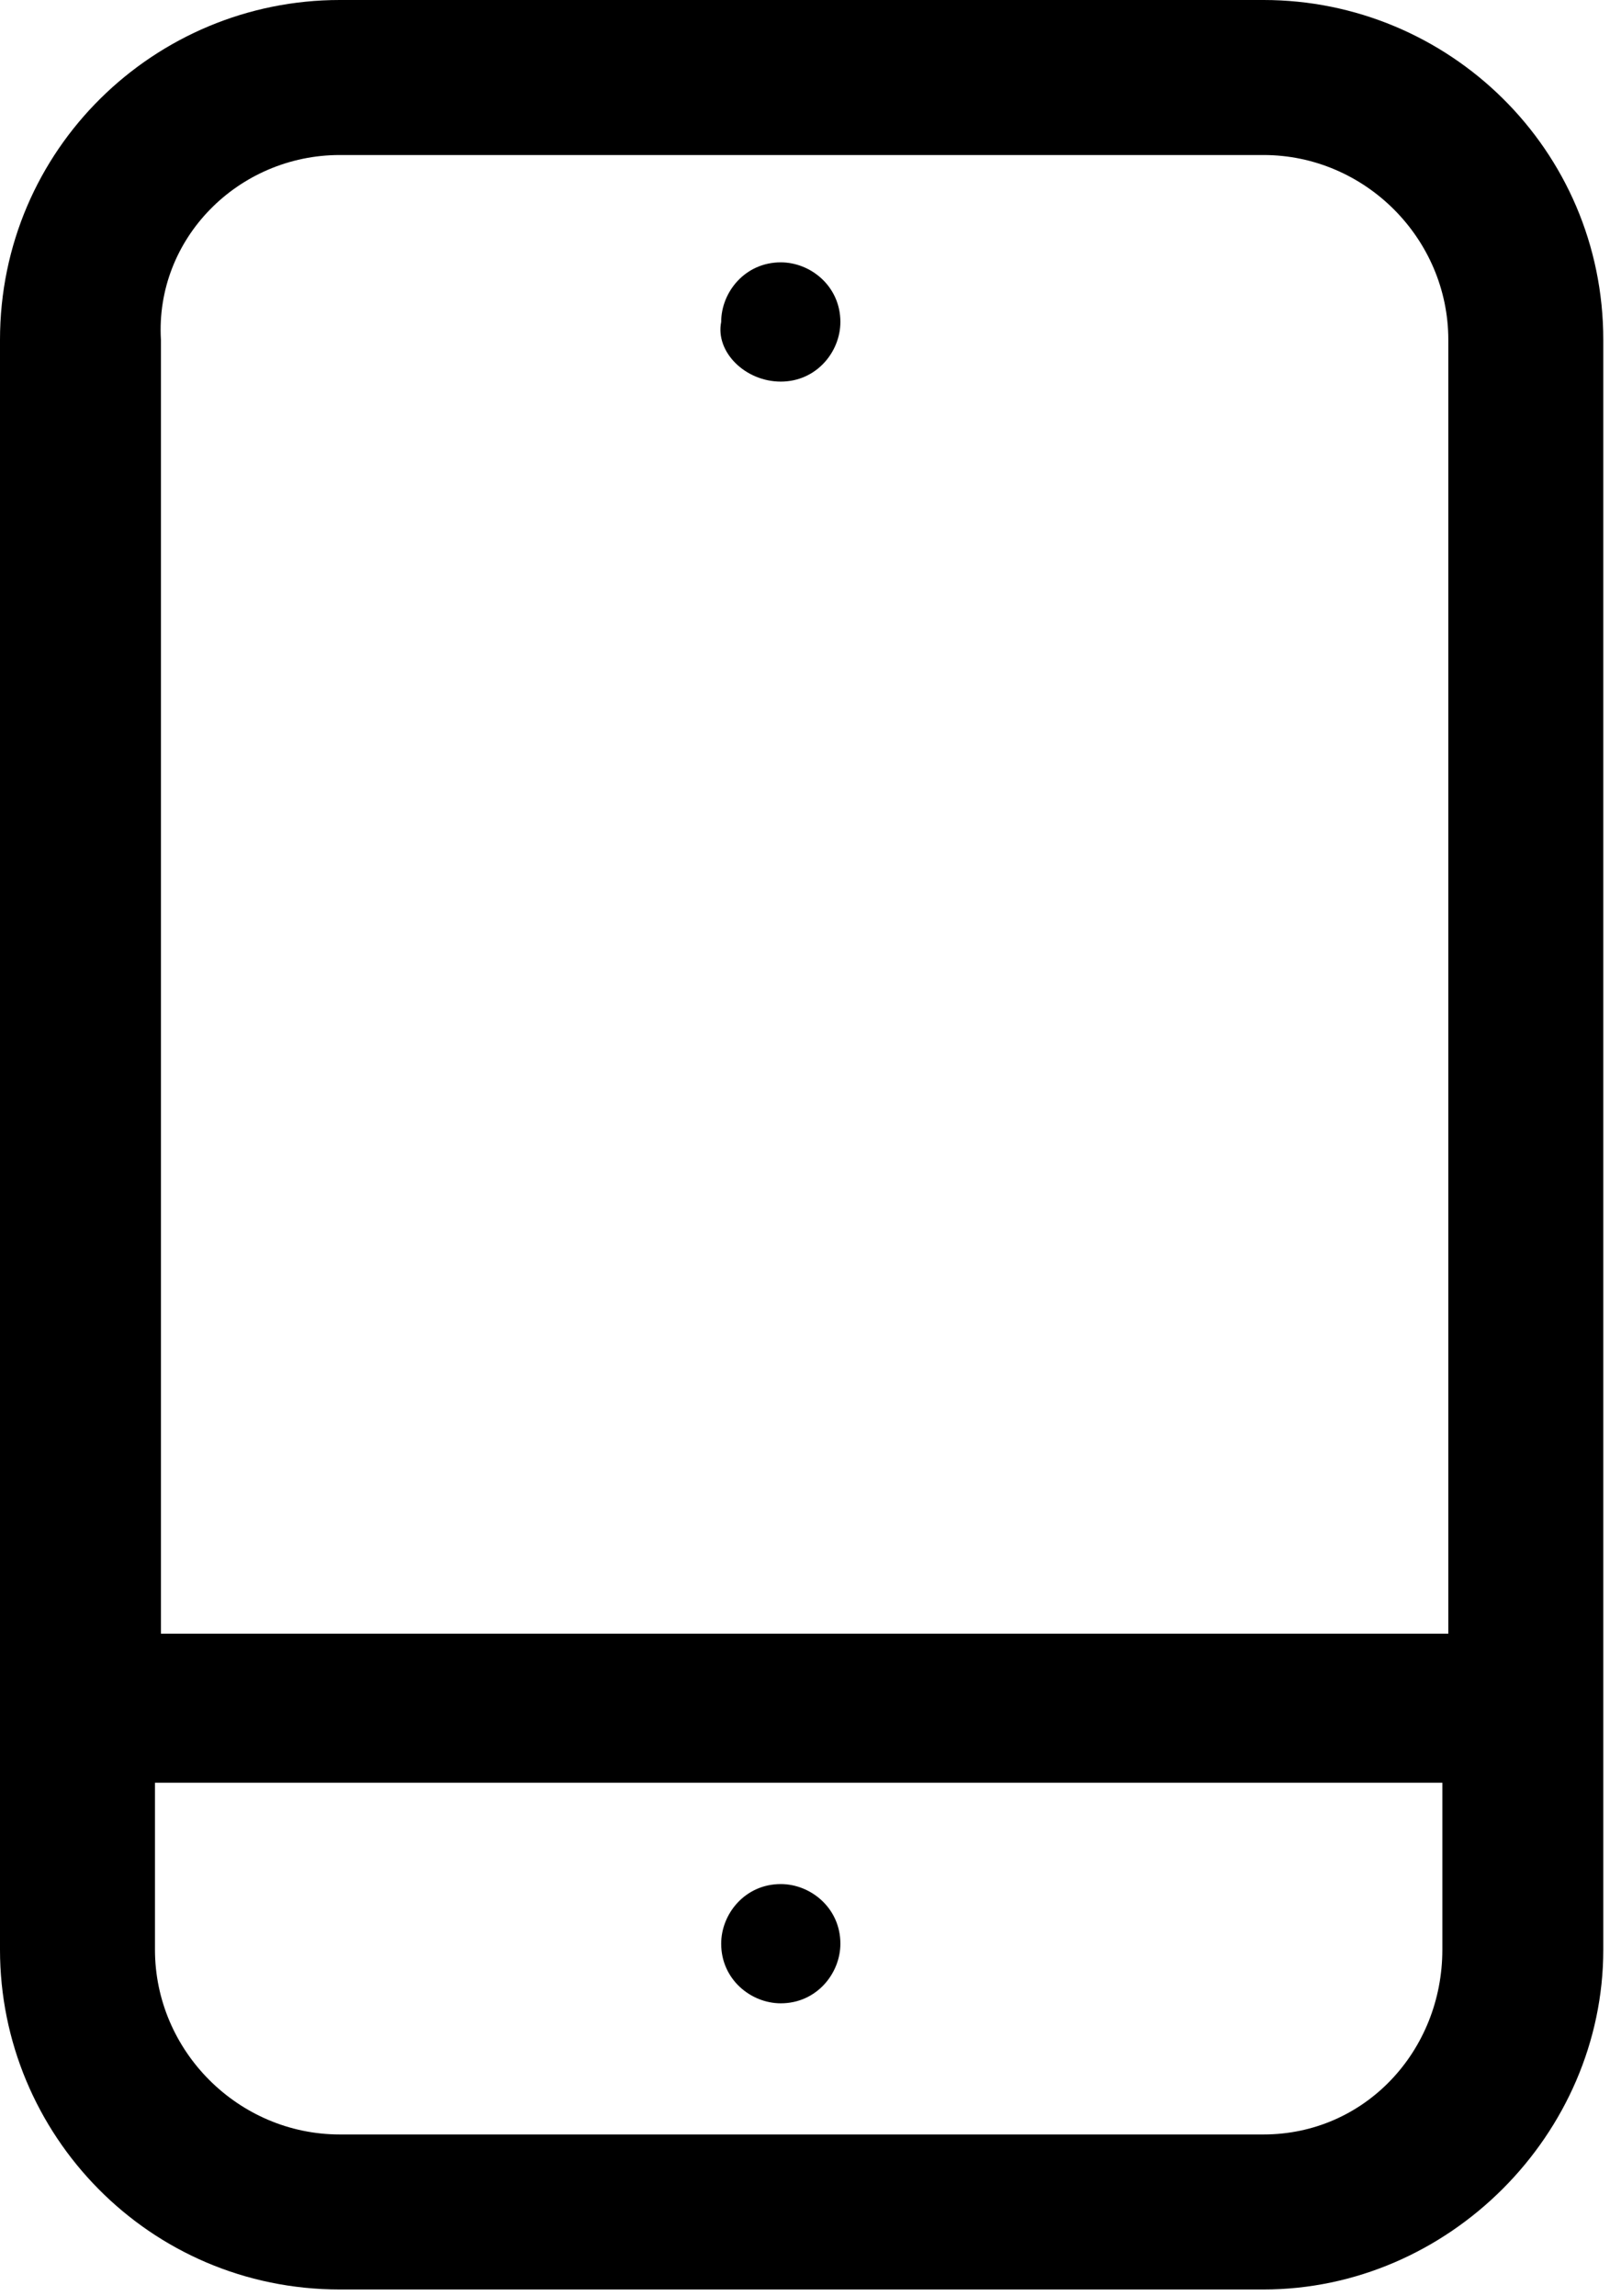 <?xml version="1.0" encoding="UTF-8"?> <svg xmlns="http://www.w3.org/2000/svg" width="47" height="67" viewBox="0 0 47 67" fill="none"> <path d="M36.886 0H9.918C4.524 0 0 4.35 0 9.918V56.896C0 62.289 4.35 66.813 9.918 66.813H36.886C42.28 66.813 46.804 62.289 46.804 56.896V9.918C46.804 4.35 42.28 0 36.886 0ZM9.918 4.524H36.886C39.844 4.524 42.28 6.96 42.28 9.918V47.674H4.698V9.918C4.524 6.96 6.96 4.524 9.918 4.524ZM36.886 62.289H9.918C6.96 62.289 4.524 59.853 4.524 56.896V52.024H42.106V56.896C42.106 59.853 39.844 62.289 36.886 62.289Z" fill="black"></path> <path d="M22.793 11.136C23.837 11.136 24.533 10.265 24.533 9.396C24.533 8.352 23.663 7.656 22.793 7.656C21.749 7.656 21.053 8.526 21.053 9.396C20.879 10.265 21.749 11.136 22.793 11.136Z" fill="black"></path> <path d="M22.793 54.982C21.749 54.982 21.053 55.852 21.053 56.722C21.053 57.766 21.923 58.462 22.793 58.462C23.837 58.462 24.533 57.592 24.533 56.722C24.533 55.678 23.663 54.982 22.793 54.982Z" fill="black"></path> </svg> 
